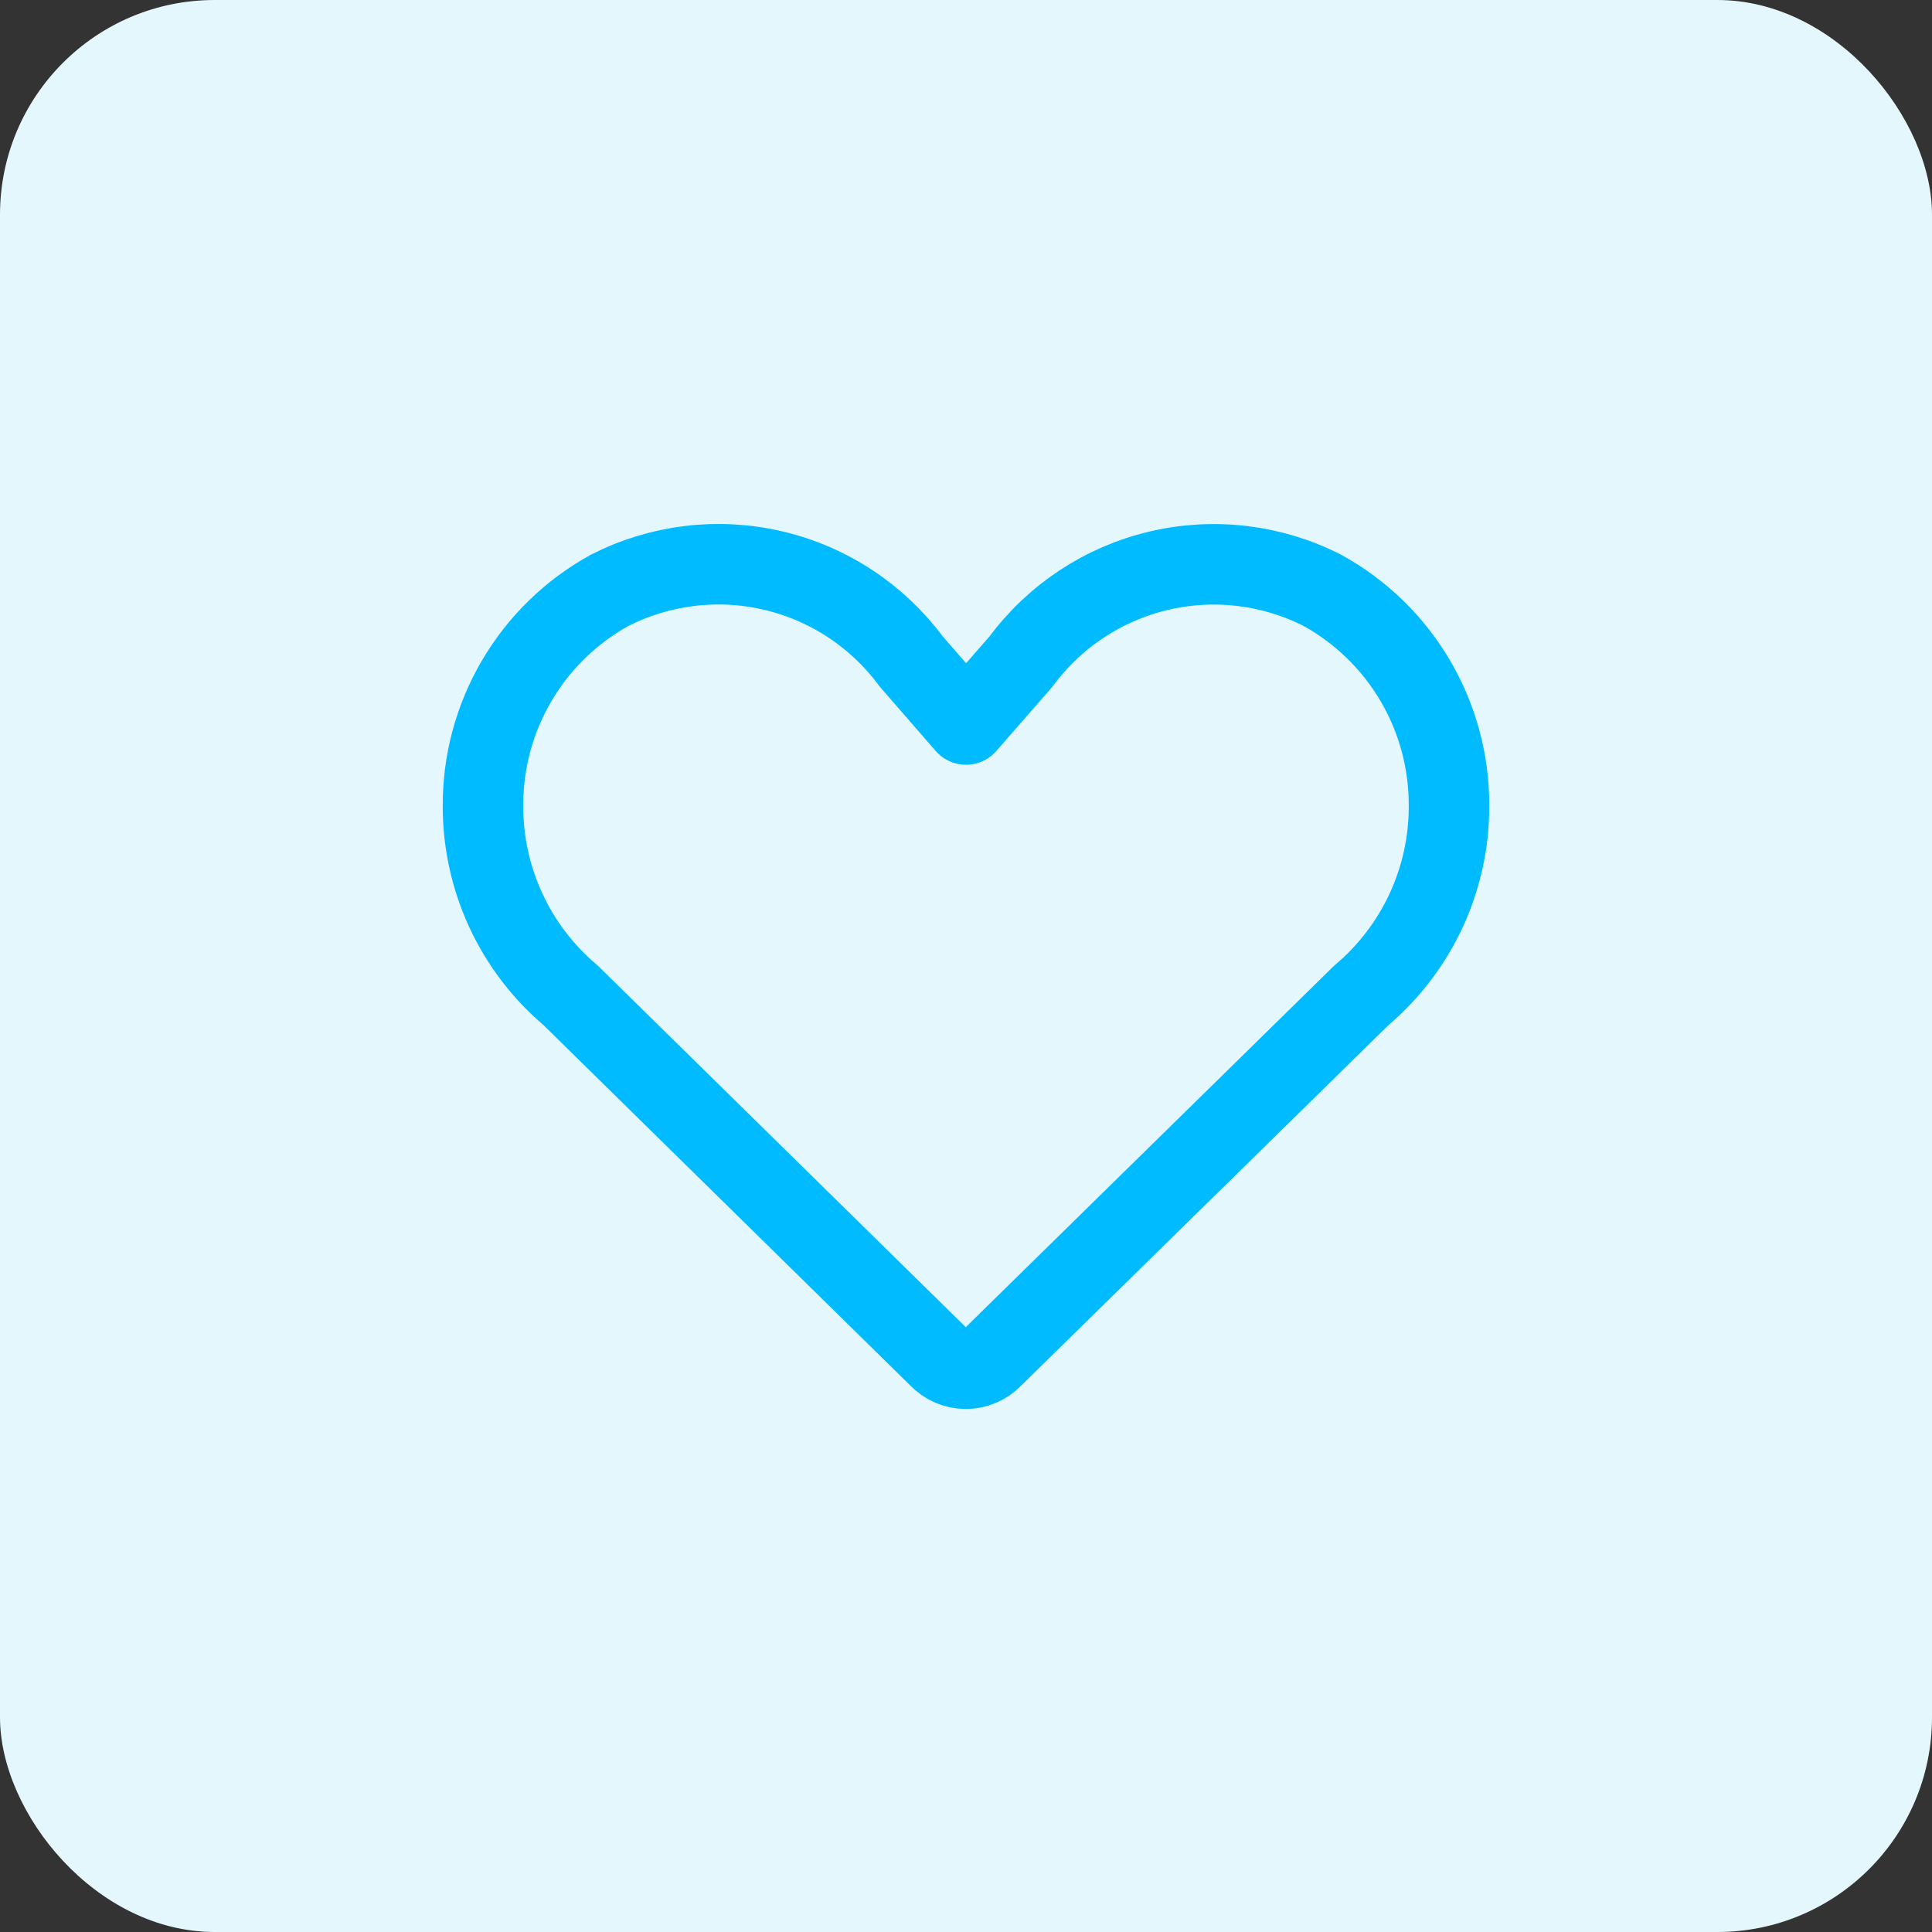 <svg width="72" height="72" viewBox="0 0 72 72" fill="none" xmlns="http://www.w3.org/2000/svg">
<rect x="0" y="0" width="72" height="72" fill="#333333" stroke="none"/>
<rect width="72" height="72" rx="8" fill="#E3F7FD"/>
<path d="M36 27L38.048 24.656C39.304 22.956 41.121 21.756 43.178 21.27C45.234 20.784 47.396 21.042 49.28 22C50.72 22.793 51.918 23.96 52.749 25.378C53.58 26.796 54.012 28.413 54 30.056V30.056C54.001 31.396 53.71 32.719 53.146 33.935C52.582 35.15 51.76 36.227 50.736 37.092L36.992 50.58C36.863 50.715 36.708 50.823 36.536 50.897C36.364 50.971 36.179 51.009 35.992 51.009C35.805 51.009 35.62 50.971 35.448 50.897C35.276 50.823 35.121 50.715 34.992 50.58L21.264 37.092C20.241 36.227 19.418 35.15 18.855 33.935C18.291 32.719 17.999 31.396 18 30.056V30.056C17.988 28.413 18.421 26.796 19.252 25.378C20.082 23.96 21.281 22.793 22.72 22C24.603 21.041 26.764 20.781 28.82 21.265C30.877 21.749 32.695 22.946 33.952 24.644L36 27Z" stroke="#00BBFF" stroke-width="3" stroke-linecap="round" stroke-linejoin="round"/>
</svg>
